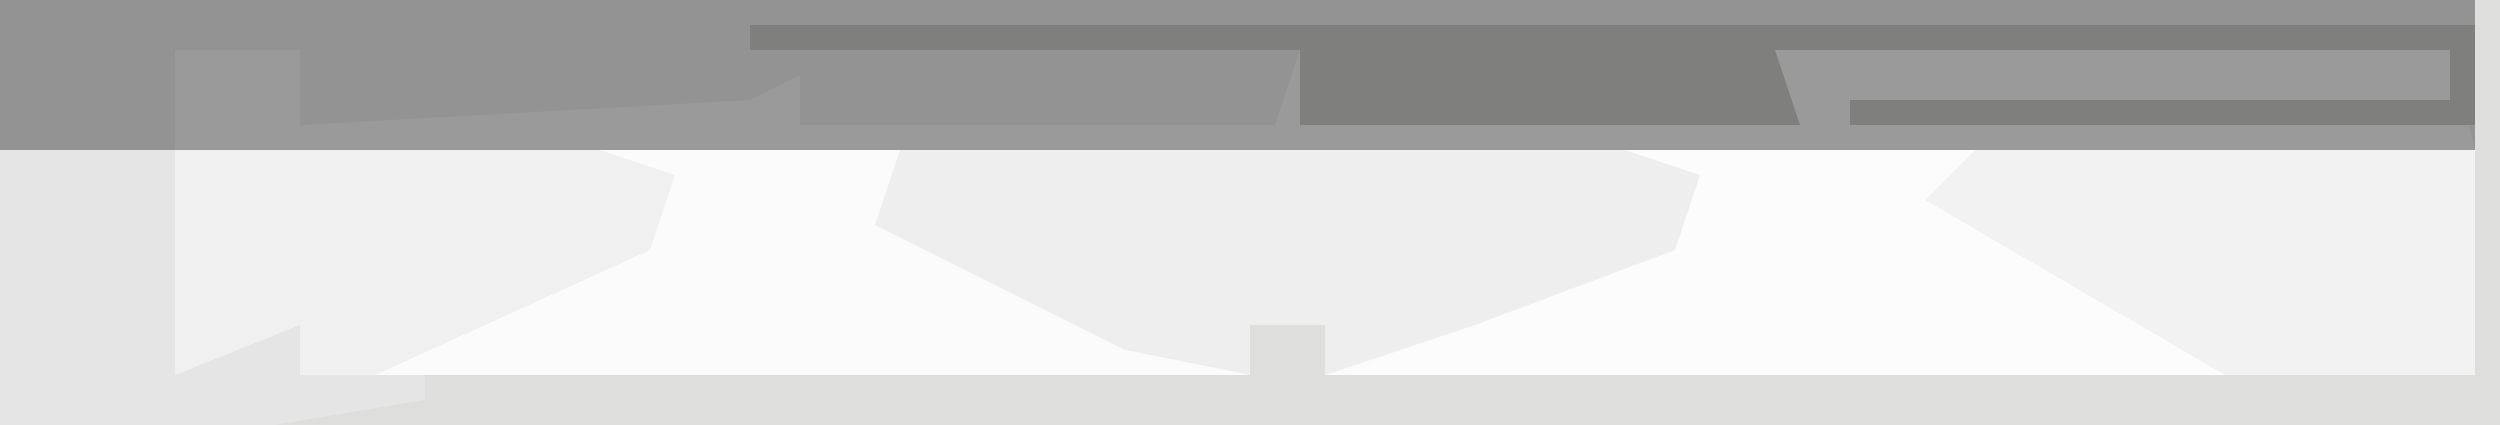 <?xml version="1.0" encoding="UTF-8"?>
<svg version="1.1" xmlns="http://www.w3.org/2000/svg" width="100" height="17">
<path d="M0,0 L100,0 L100,17 L0,17 Z " fill="#FBFBFB" transform="translate(0,0)"/>
<path d="M0,0 L99,0 L99,6 L0,6 Z " fill="#929392" transform="translate(0,0)"/>
<path d="M0,0 L34,0 L34,9 L-11,9 L-7,7 L-2,4 L2,3 L3,1 Z " fill="#FCFCFC" transform="translate(65,6)"/>
<path d="M0,0 L1,0 L1,17 L-99,17 L-99,6 L-92,6 L-92,15 L-87,13 L-87,15 L-49,15 L-49,13 L-46,13 L-46,15 L0,15 Z " fill="#DEDEDD" transform="translate(99,0)"/>
<path d="M0,0 L29,0 L32,1 L31,4 L23,7 L17,9 L17,7 L14,7 L14,9 L9,8 L-1,3 Z " fill="#EEEEEE" transform="translate(36,6)"/>
<path d="M0,0 L5,0 L5,3 L23,2 L25,1 L25,3 L44,3 L45,0 L45,3 L64,2 L64,0 L91,0 L92,4 L0,4 Z " fill="#999A99" transform="translate(7,2)"/>
<path d="M0,0 L69,0 L69,4 L44,4 L44,3 L68,3 L68,1 L41,1 L42,4 L22,4 L22,1 L0,1 Z " fill="#7F807E" transform="translate(30,1)"/>
<path d="M0,0 L20,0 L20,9 L10,9 L-2,2 Z " fill="#F2F2F2" transform="translate(79,6)"/>
<path d="M0,0 L17,0 L20,1 L19,4 L8,9 L5,9 L4,8 L0,9 Z " fill="#F0F0F0" transform="translate(7,6)"/>
<path d="M0,0 L7,0 L7,9 L12,7 L12,9 L17,9 L17,10 L11,11 L0,11 Z " fill="#E5E5E5" transform="translate(0,6)"/>
</svg>
